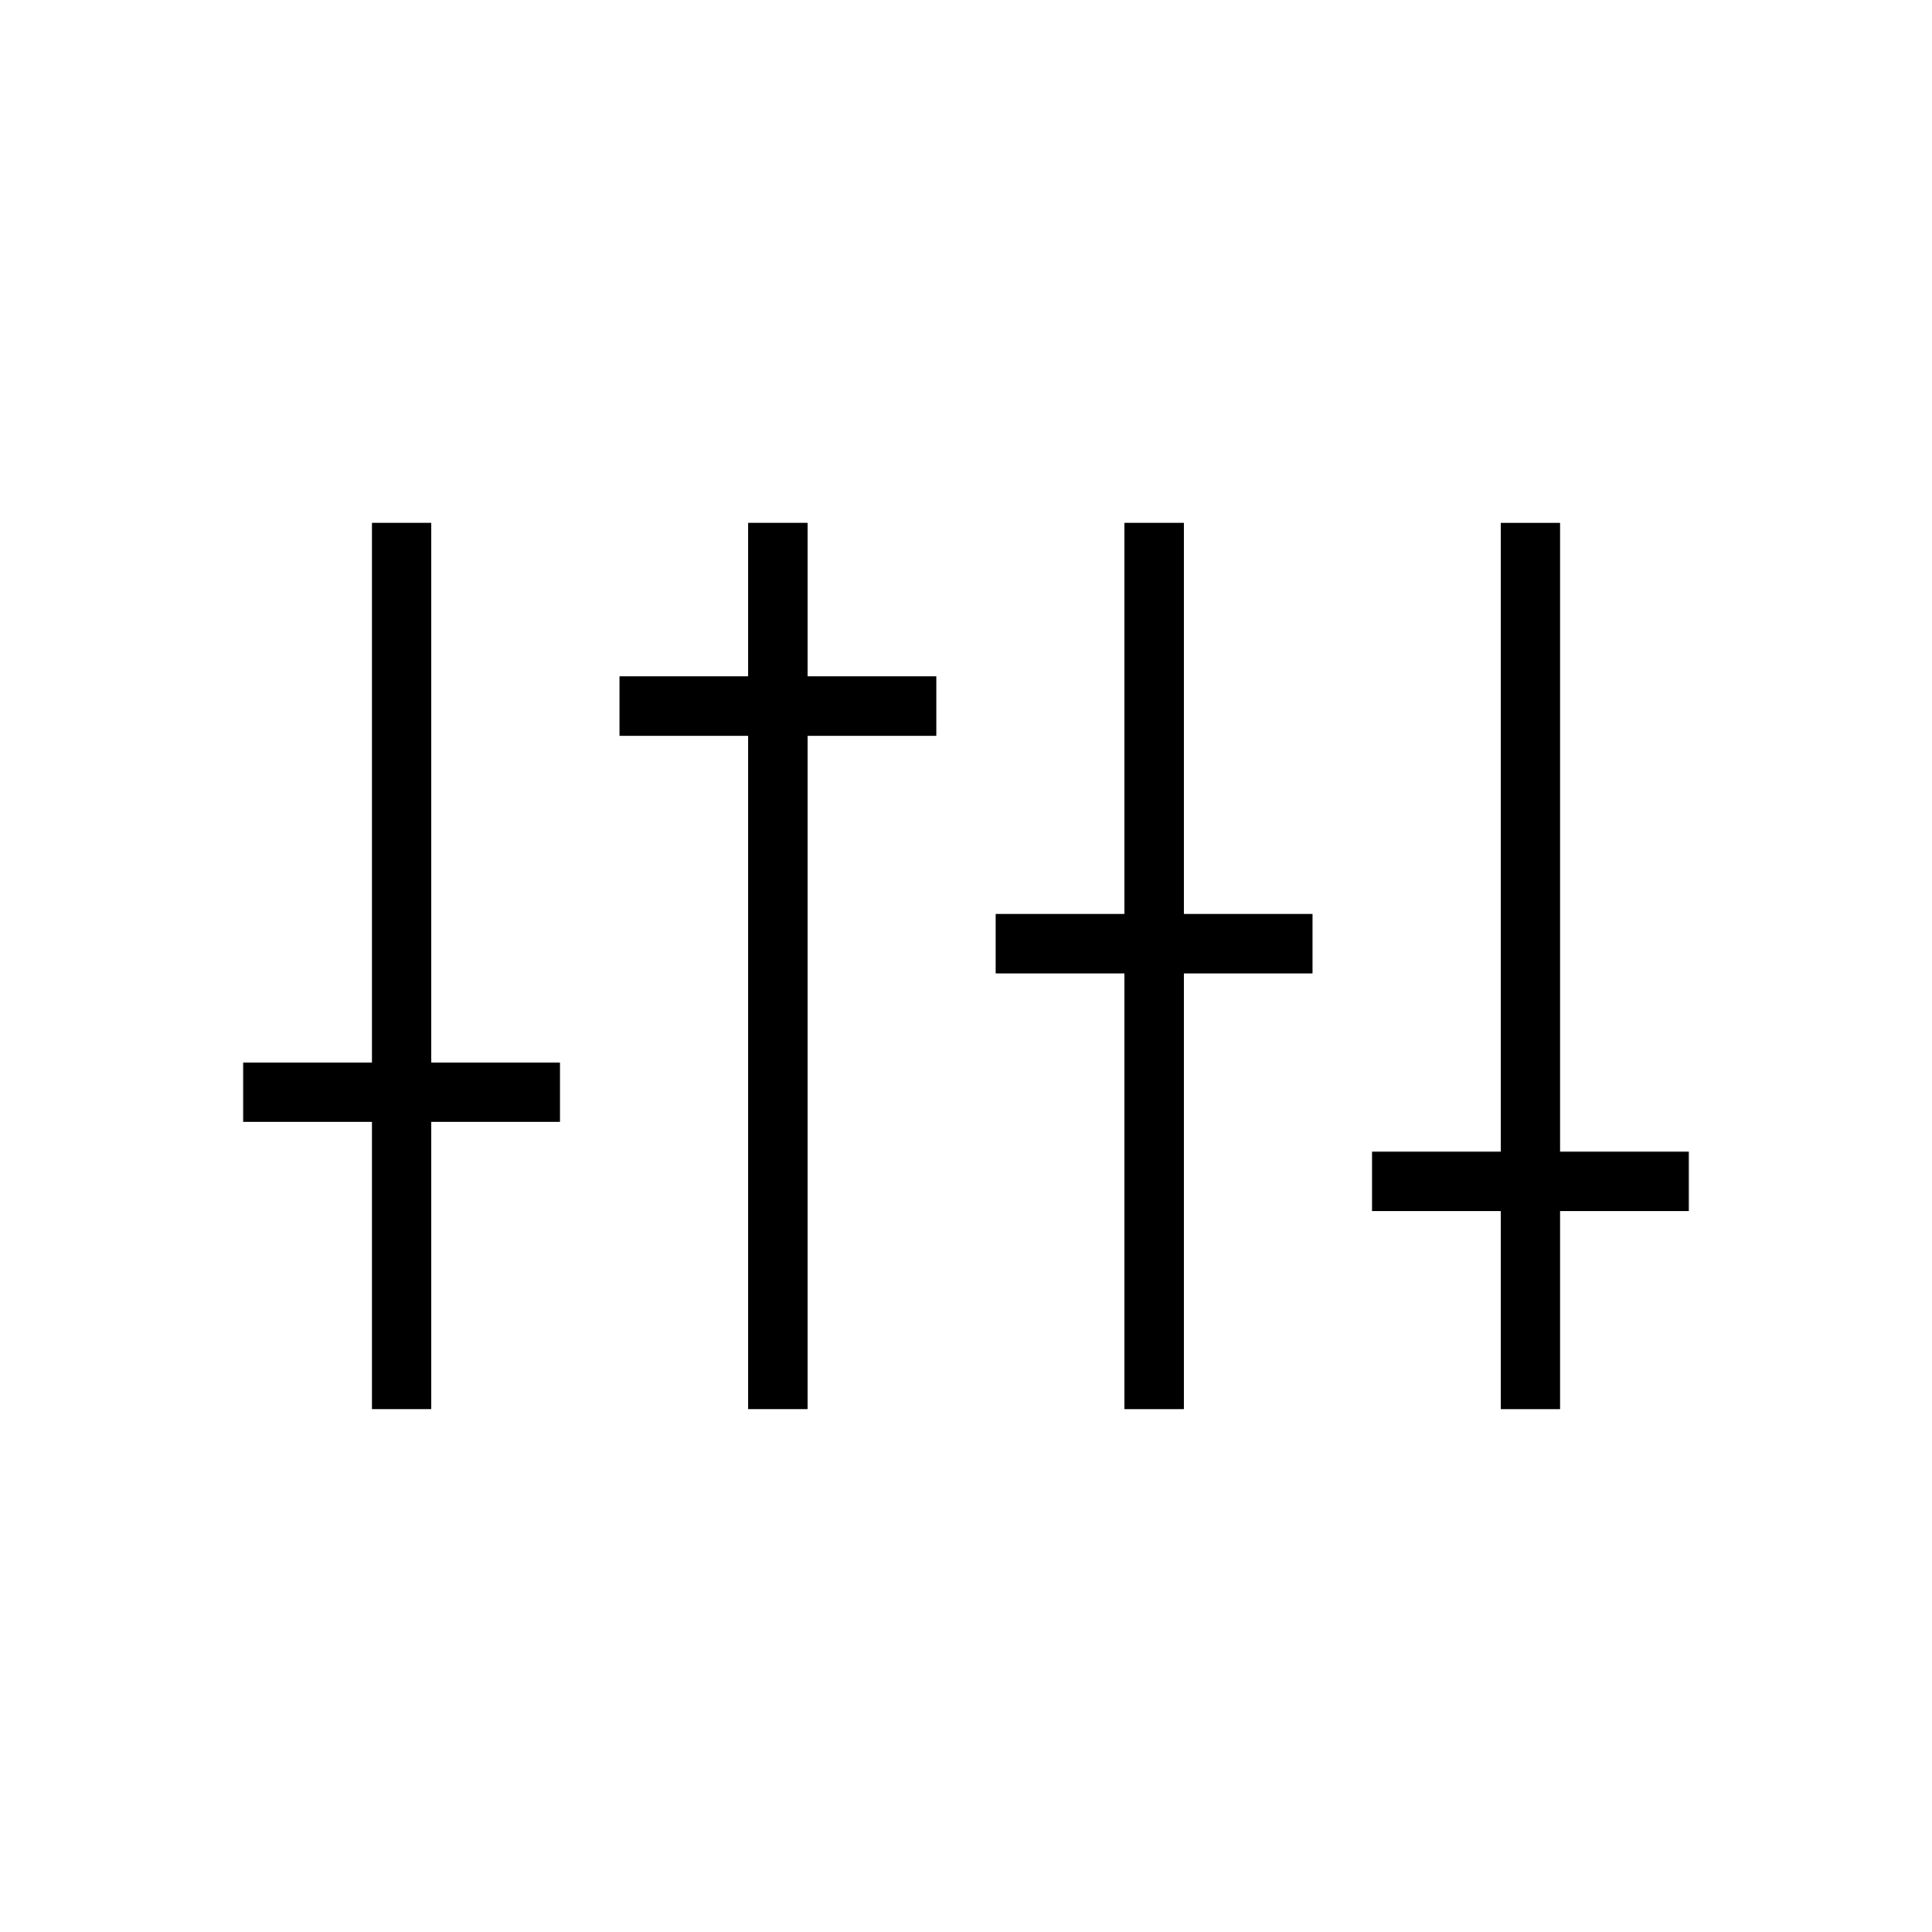 <?xml version="1.0" encoding="UTF-8"?>
<!-- Uploaded to: SVG Repo, www.svgrepo.com, Generator: SVG Repo Mixer Tools -->
<svg fill="#000000" width="800px" height="800px" version="1.1" viewBox="144 144 512 512" xmlns="http://www.w3.org/2000/svg">
 <g>
  <path d="m258.3 282.57h-15.742v143.01h-34.113v15.746h34.113v76.094h15.742v-76.094h34.109v-15.746h-34.109z"/>
  <path d="m358.02 282.57h-15.746v40.672h-34.109v15.746h34.109v178.43h15.746v-178.43h34.105v-15.746h-34.105z"/>
  <path d="m457.73 282.57h-15.742v103.65h-34.117v15.742h34.117v115.46h15.742v-115.46h34.109v-15.742h-34.109z"/>
  <path d="m557.45 449.2v-166.62h-15.746v166.62h-34.109v15.742h34.109v52.484h15.746v-52.484h34.105v-15.742z"/>
 </g>
</svg>